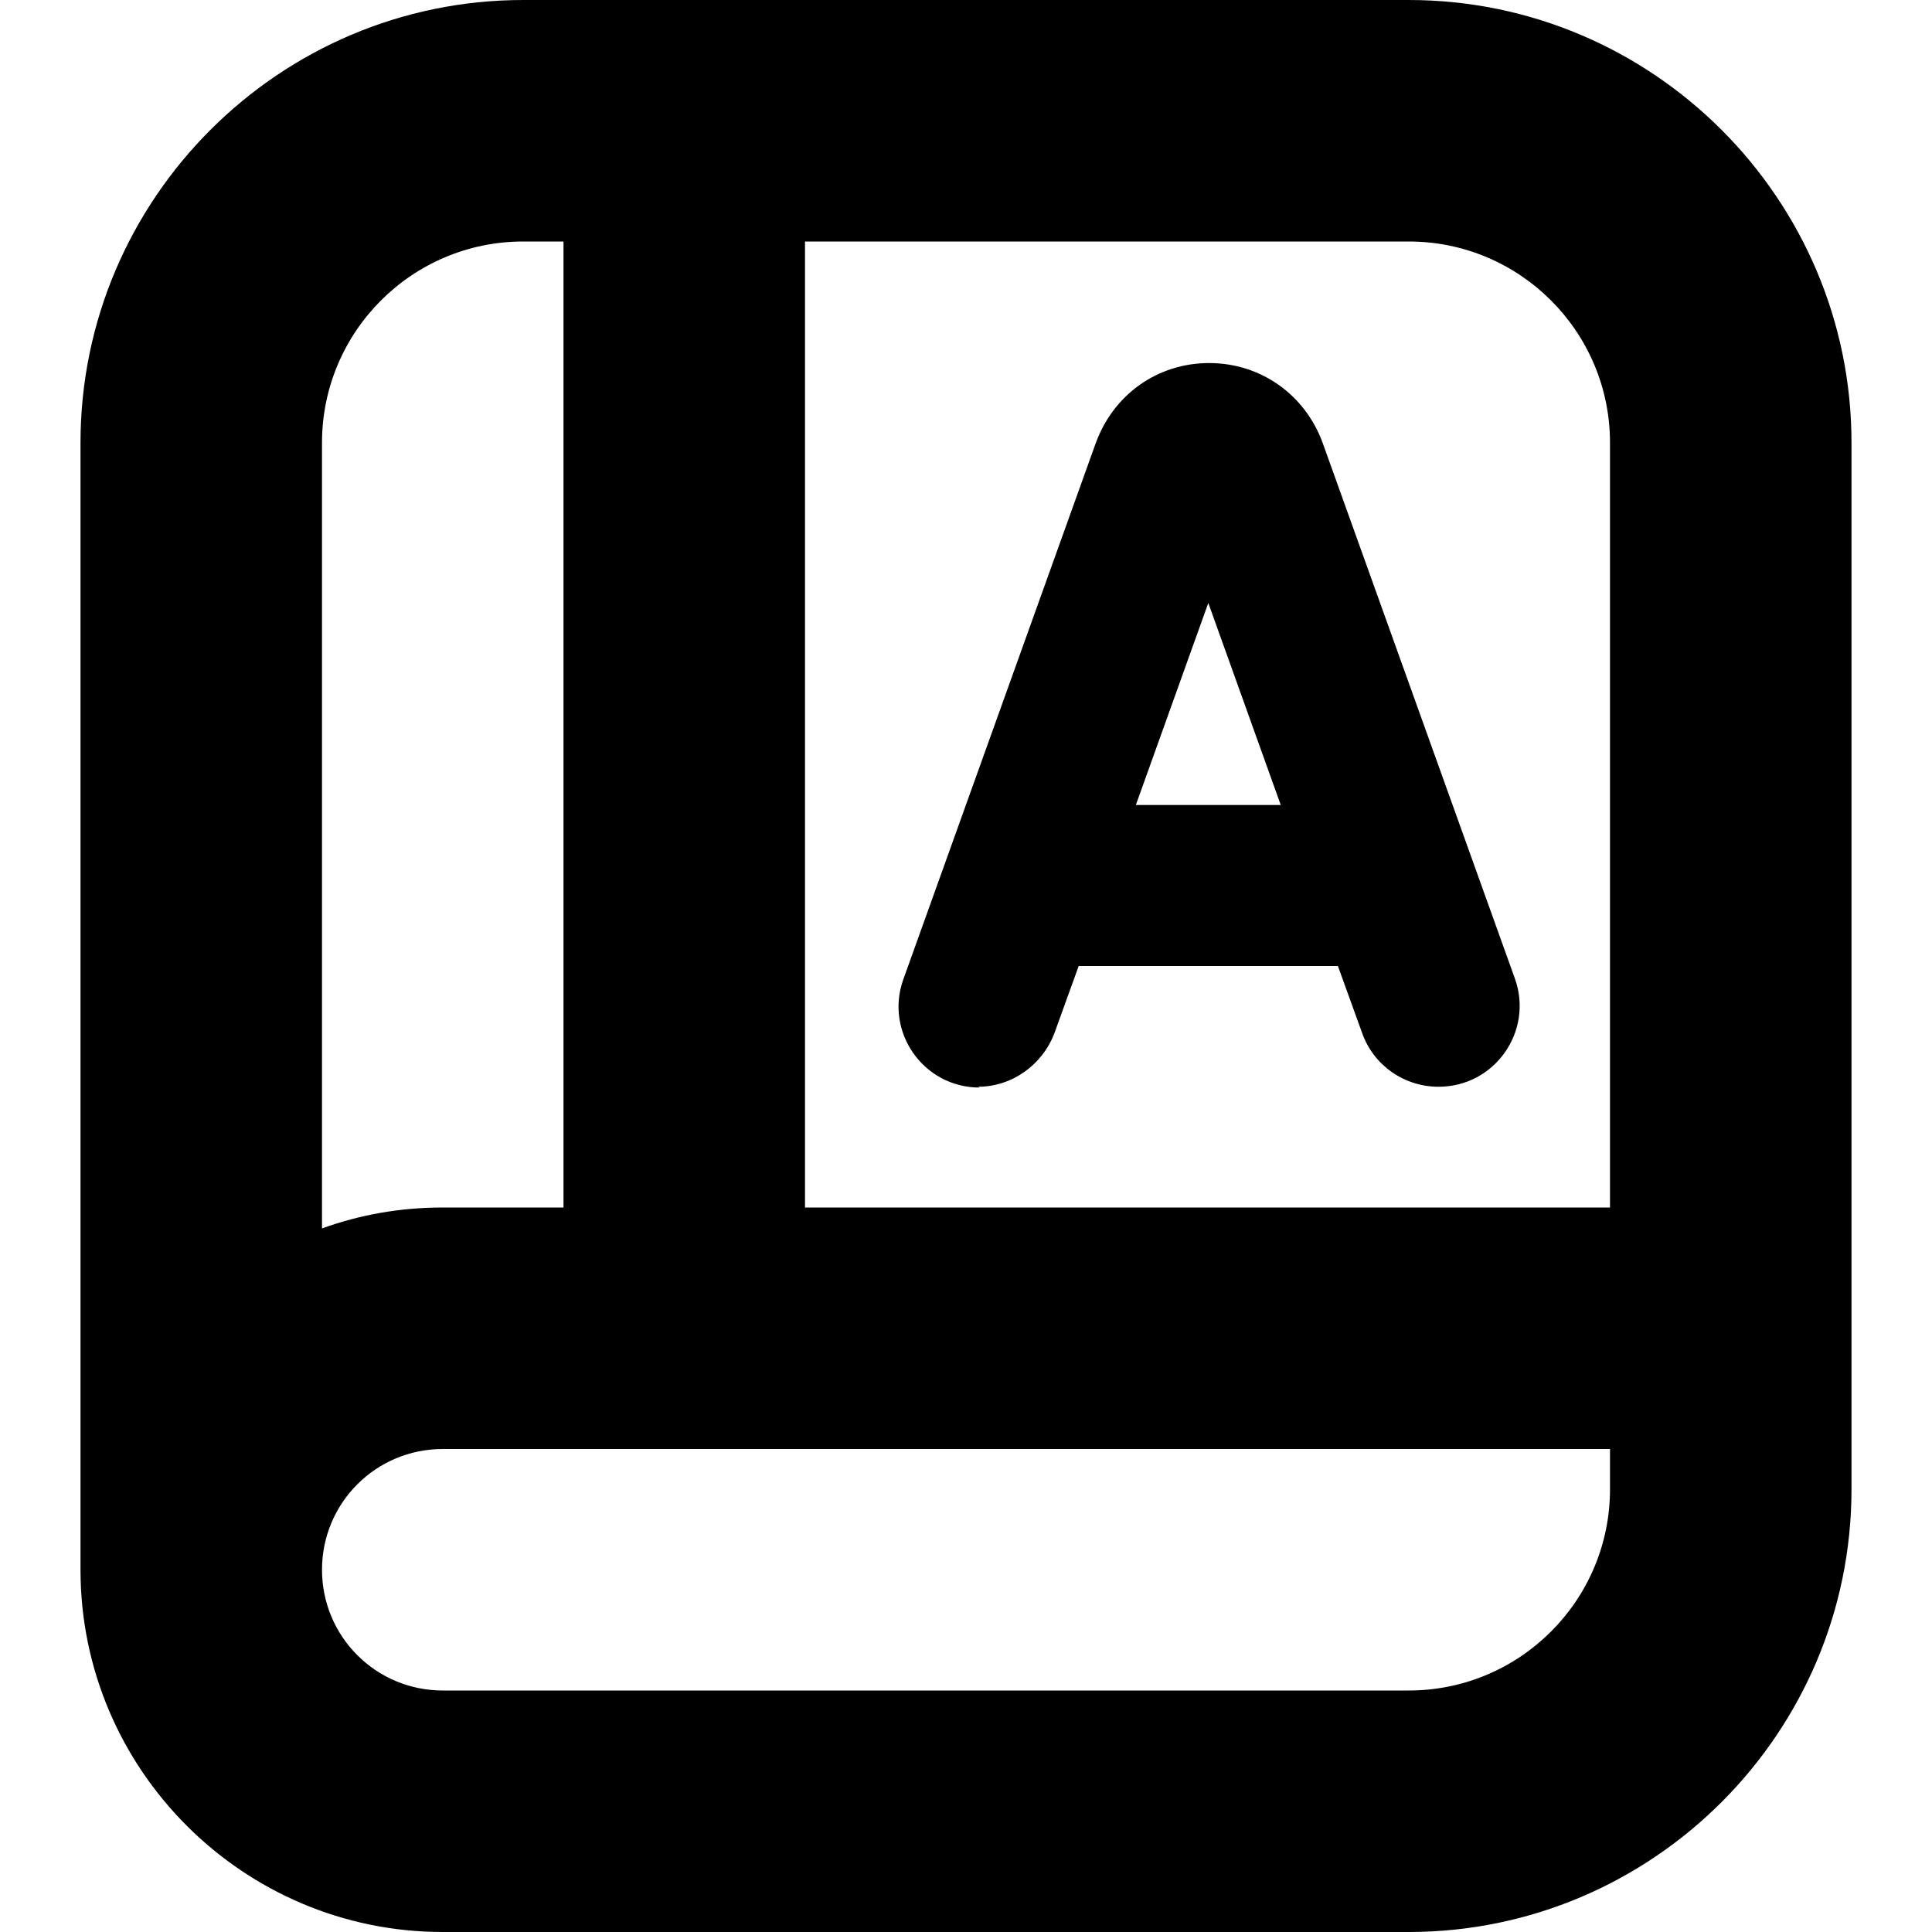 <?xml version="1.0" encoding="UTF-8"?>
<svg xmlns="http://www.w3.org/2000/svg" id="Layer_1" data-name="Layer 1" viewBox="0 0 24 24" width="512" height="512"><path d="M17.5,0H6.5C3.47,0,1,2.47,1,5.5v14c0,2.48,2.02,4.5,4.5,4.5h12c3.03,0,5.5-2.47,5.5-5.5V5.5c0-3.03-2.47-5.5-5.5-5.5Zm2.5,5.5V15H10V3h7.5c1.38,0,2.5,1.12,2.5,2.5ZM6.5,3h.5V15h-1.5c-.53,0-1.03,.09-1.5,.26V5.5c0-1.38,1.12-2.5,2.5-2.5Zm11,18H5.5c-.83,0-1.5-.67-1.5-1.5s.67-1.5,1.5-1.5h14.5v.5c0,1.38-1.12,2.5-2.5,2.5Zm-5.35-7.5c.42,0,.8-.27,.95-.67l.3-.83h3.22l.3,.83c.14,.4,.52,.67,.95,.67h0c.7,0,1.18-.69,.95-1.34l-2.39-6.66c-.22-.6-.77-.99-1.41-.99s-1.19,.39-1.41,1l-2.39,6.66c-.23,.65,.25,1.34,.95,1.34Zm3.75-3.5h-1.79l.9-2.51,.9,2.51Z"/></svg>
